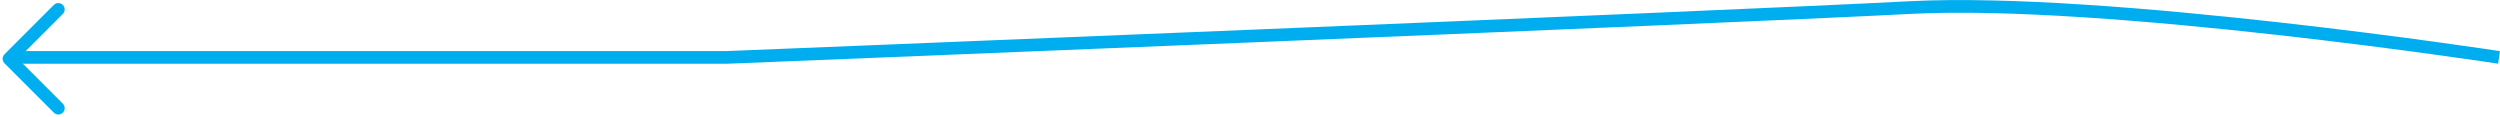 <svg xmlns="http://www.w3.org/2000/svg" width="393.895" height="18.458" viewBox="0 0 393.895 18.458"><g transform="translate(-492.029 -1301.292)"><path d="M-12491.667-5235.748v-11h11" transform="translate(13036.396 -3812.375) rotate(-45)" fill="none" stroke="#00aeef" stroke-linecap="round" stroke-linejoin="round" stroke-width="2"/><path d="M-4158.288-6508.1s-61.887-9.468-92.814-7.852-186.423,7.852-186.423,7.852h-113.092" transform="translate(5044.061 7818.437)" fill="none" stroke="#00aeef" stroke-width="2"/></g></svg>